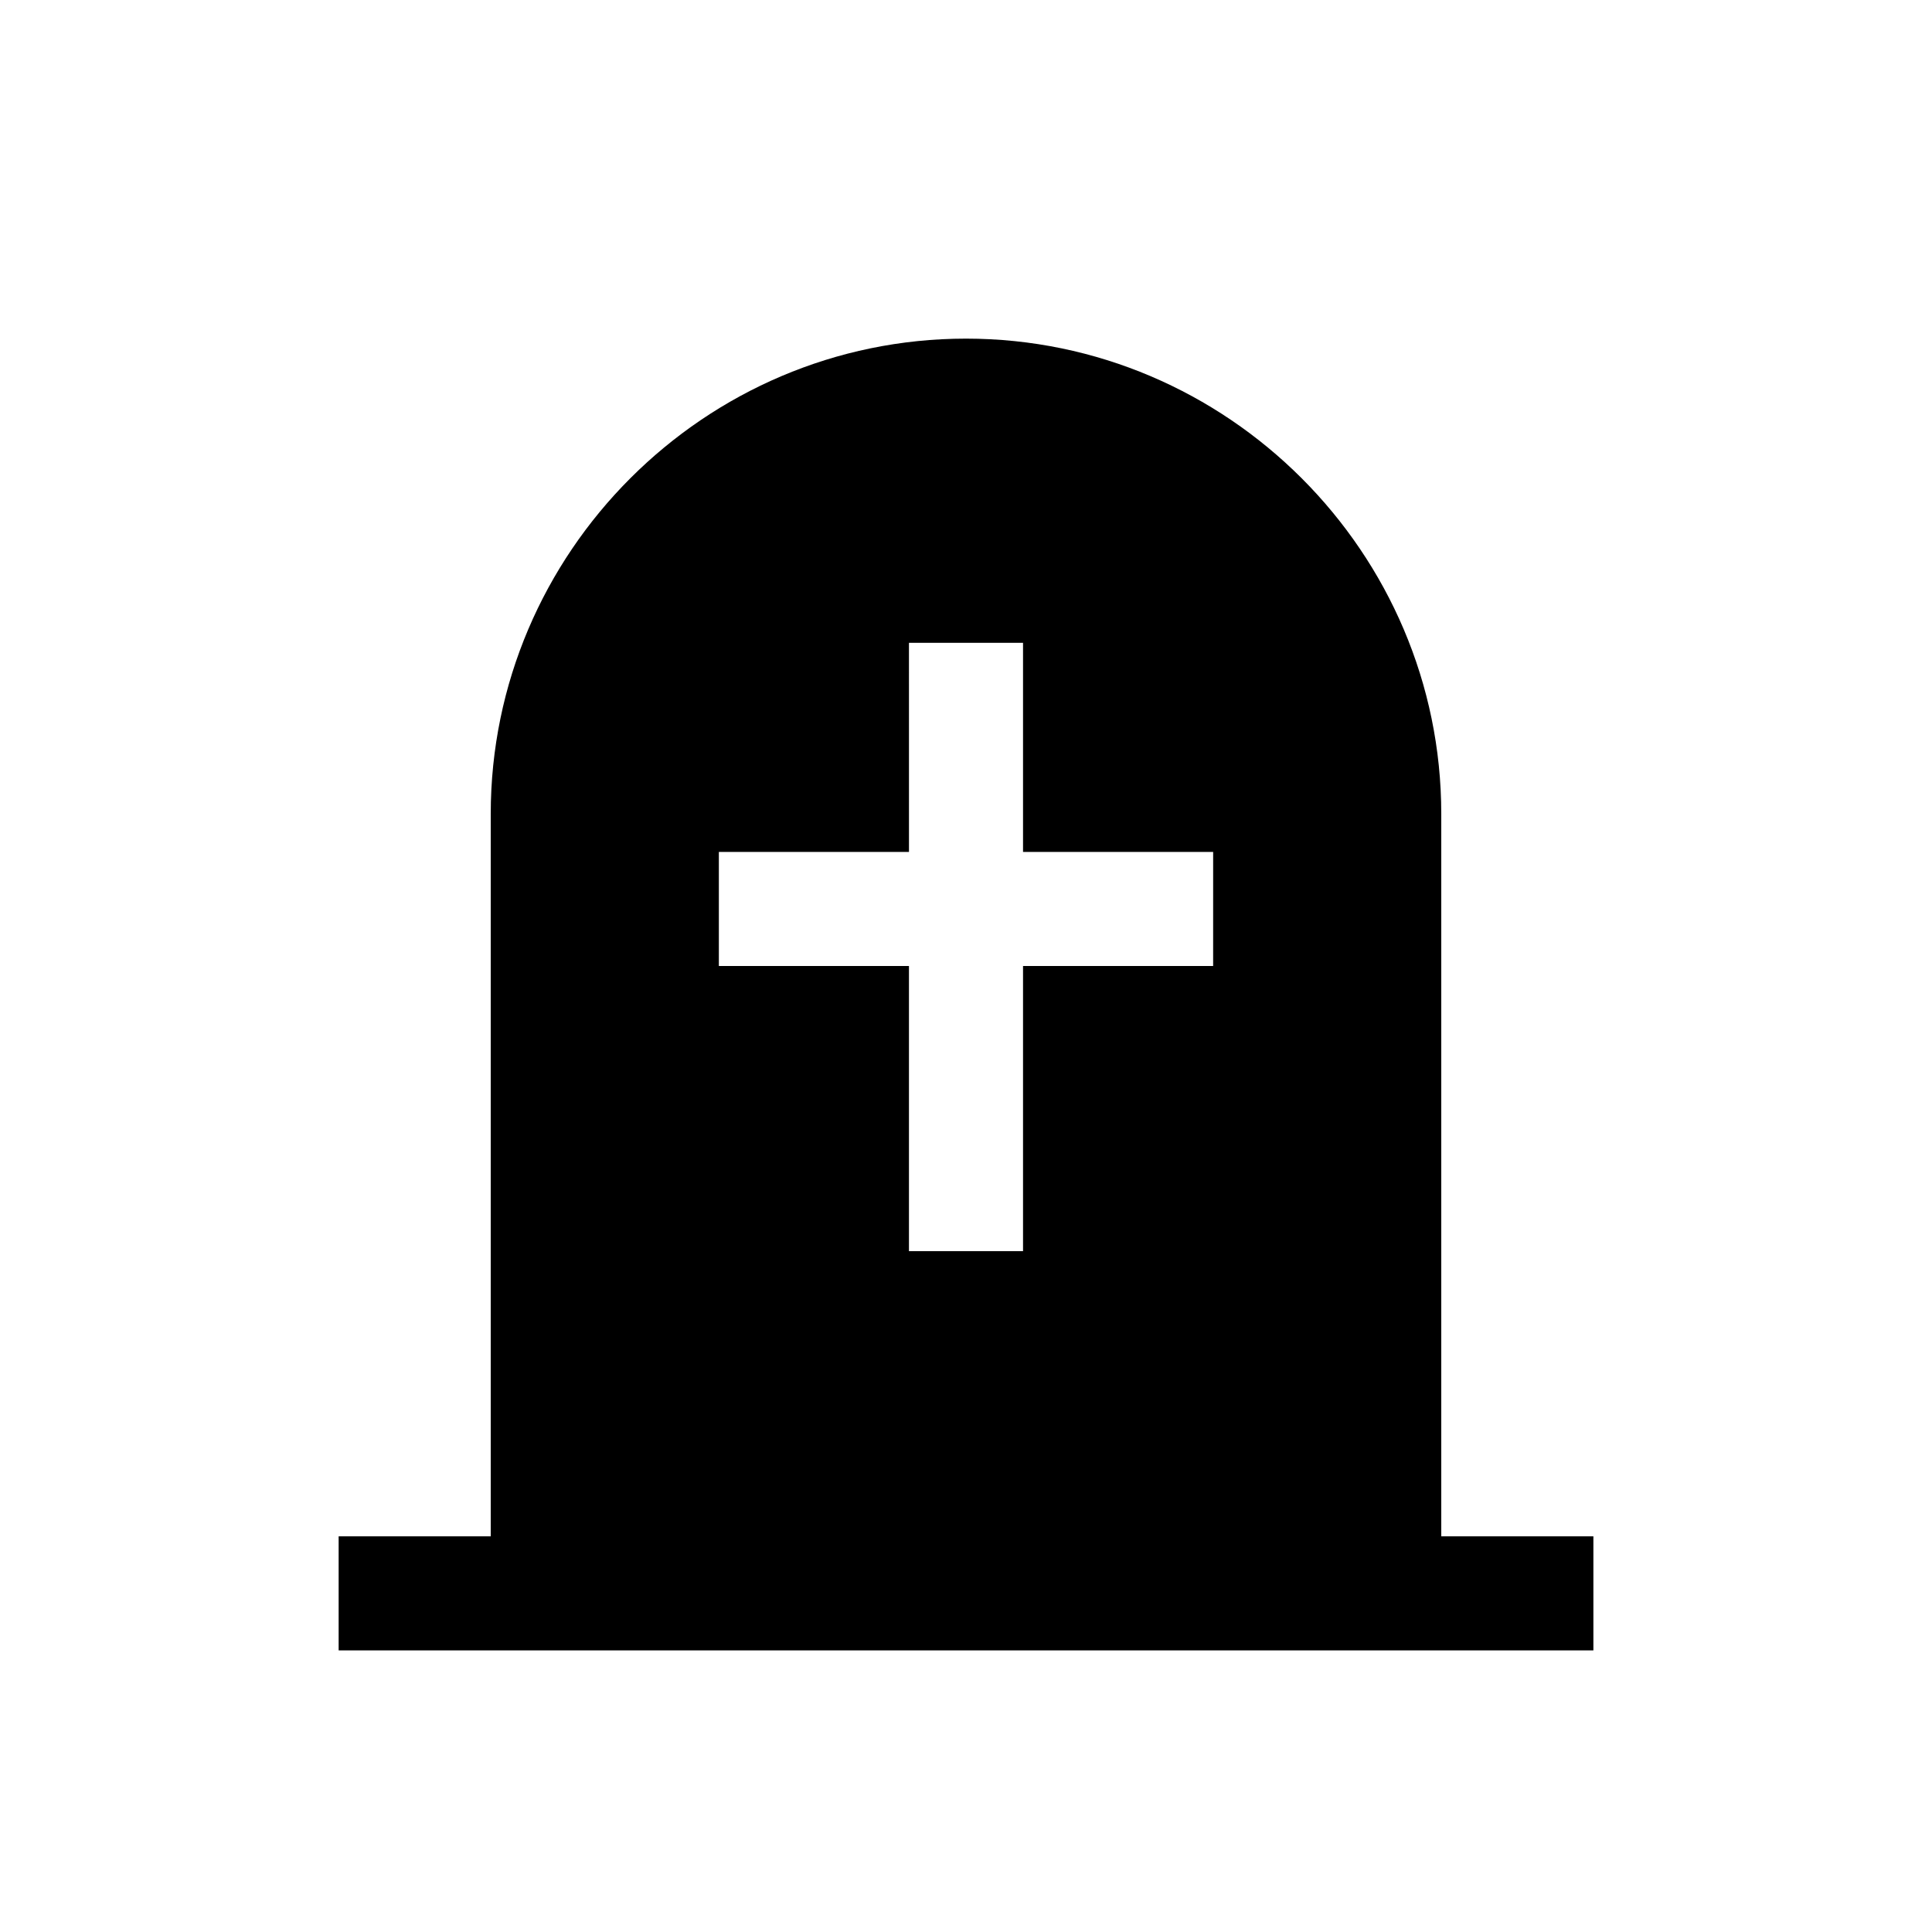<?xml version="1.0" encoding="UTF-8"?>
<!-- Uploaded to: SVG Repo, www.svgrepo.com, Generator: SVG Repo Mixer Tools -->
<svg fill="#000000" width="800px" height="800px" version="1.1" viewBox="144 144 512 512" xmlns="http://www.w3.org/2000/svg">
 <path d="m525.95 551.14v-191.45c0-69.273-56.68-125.95-125.95-125.95-69.27 0-125.95 56.68-125.95 125.95v191.45h-40.305v30.23h332.52v-30.23zm-60.457-151.14h-50.379v75.57h-30.23v-75.57h-50.379v-30.23h50.383l-0.004-55.418h30.23v55.418h50.383z"/>
</svg>